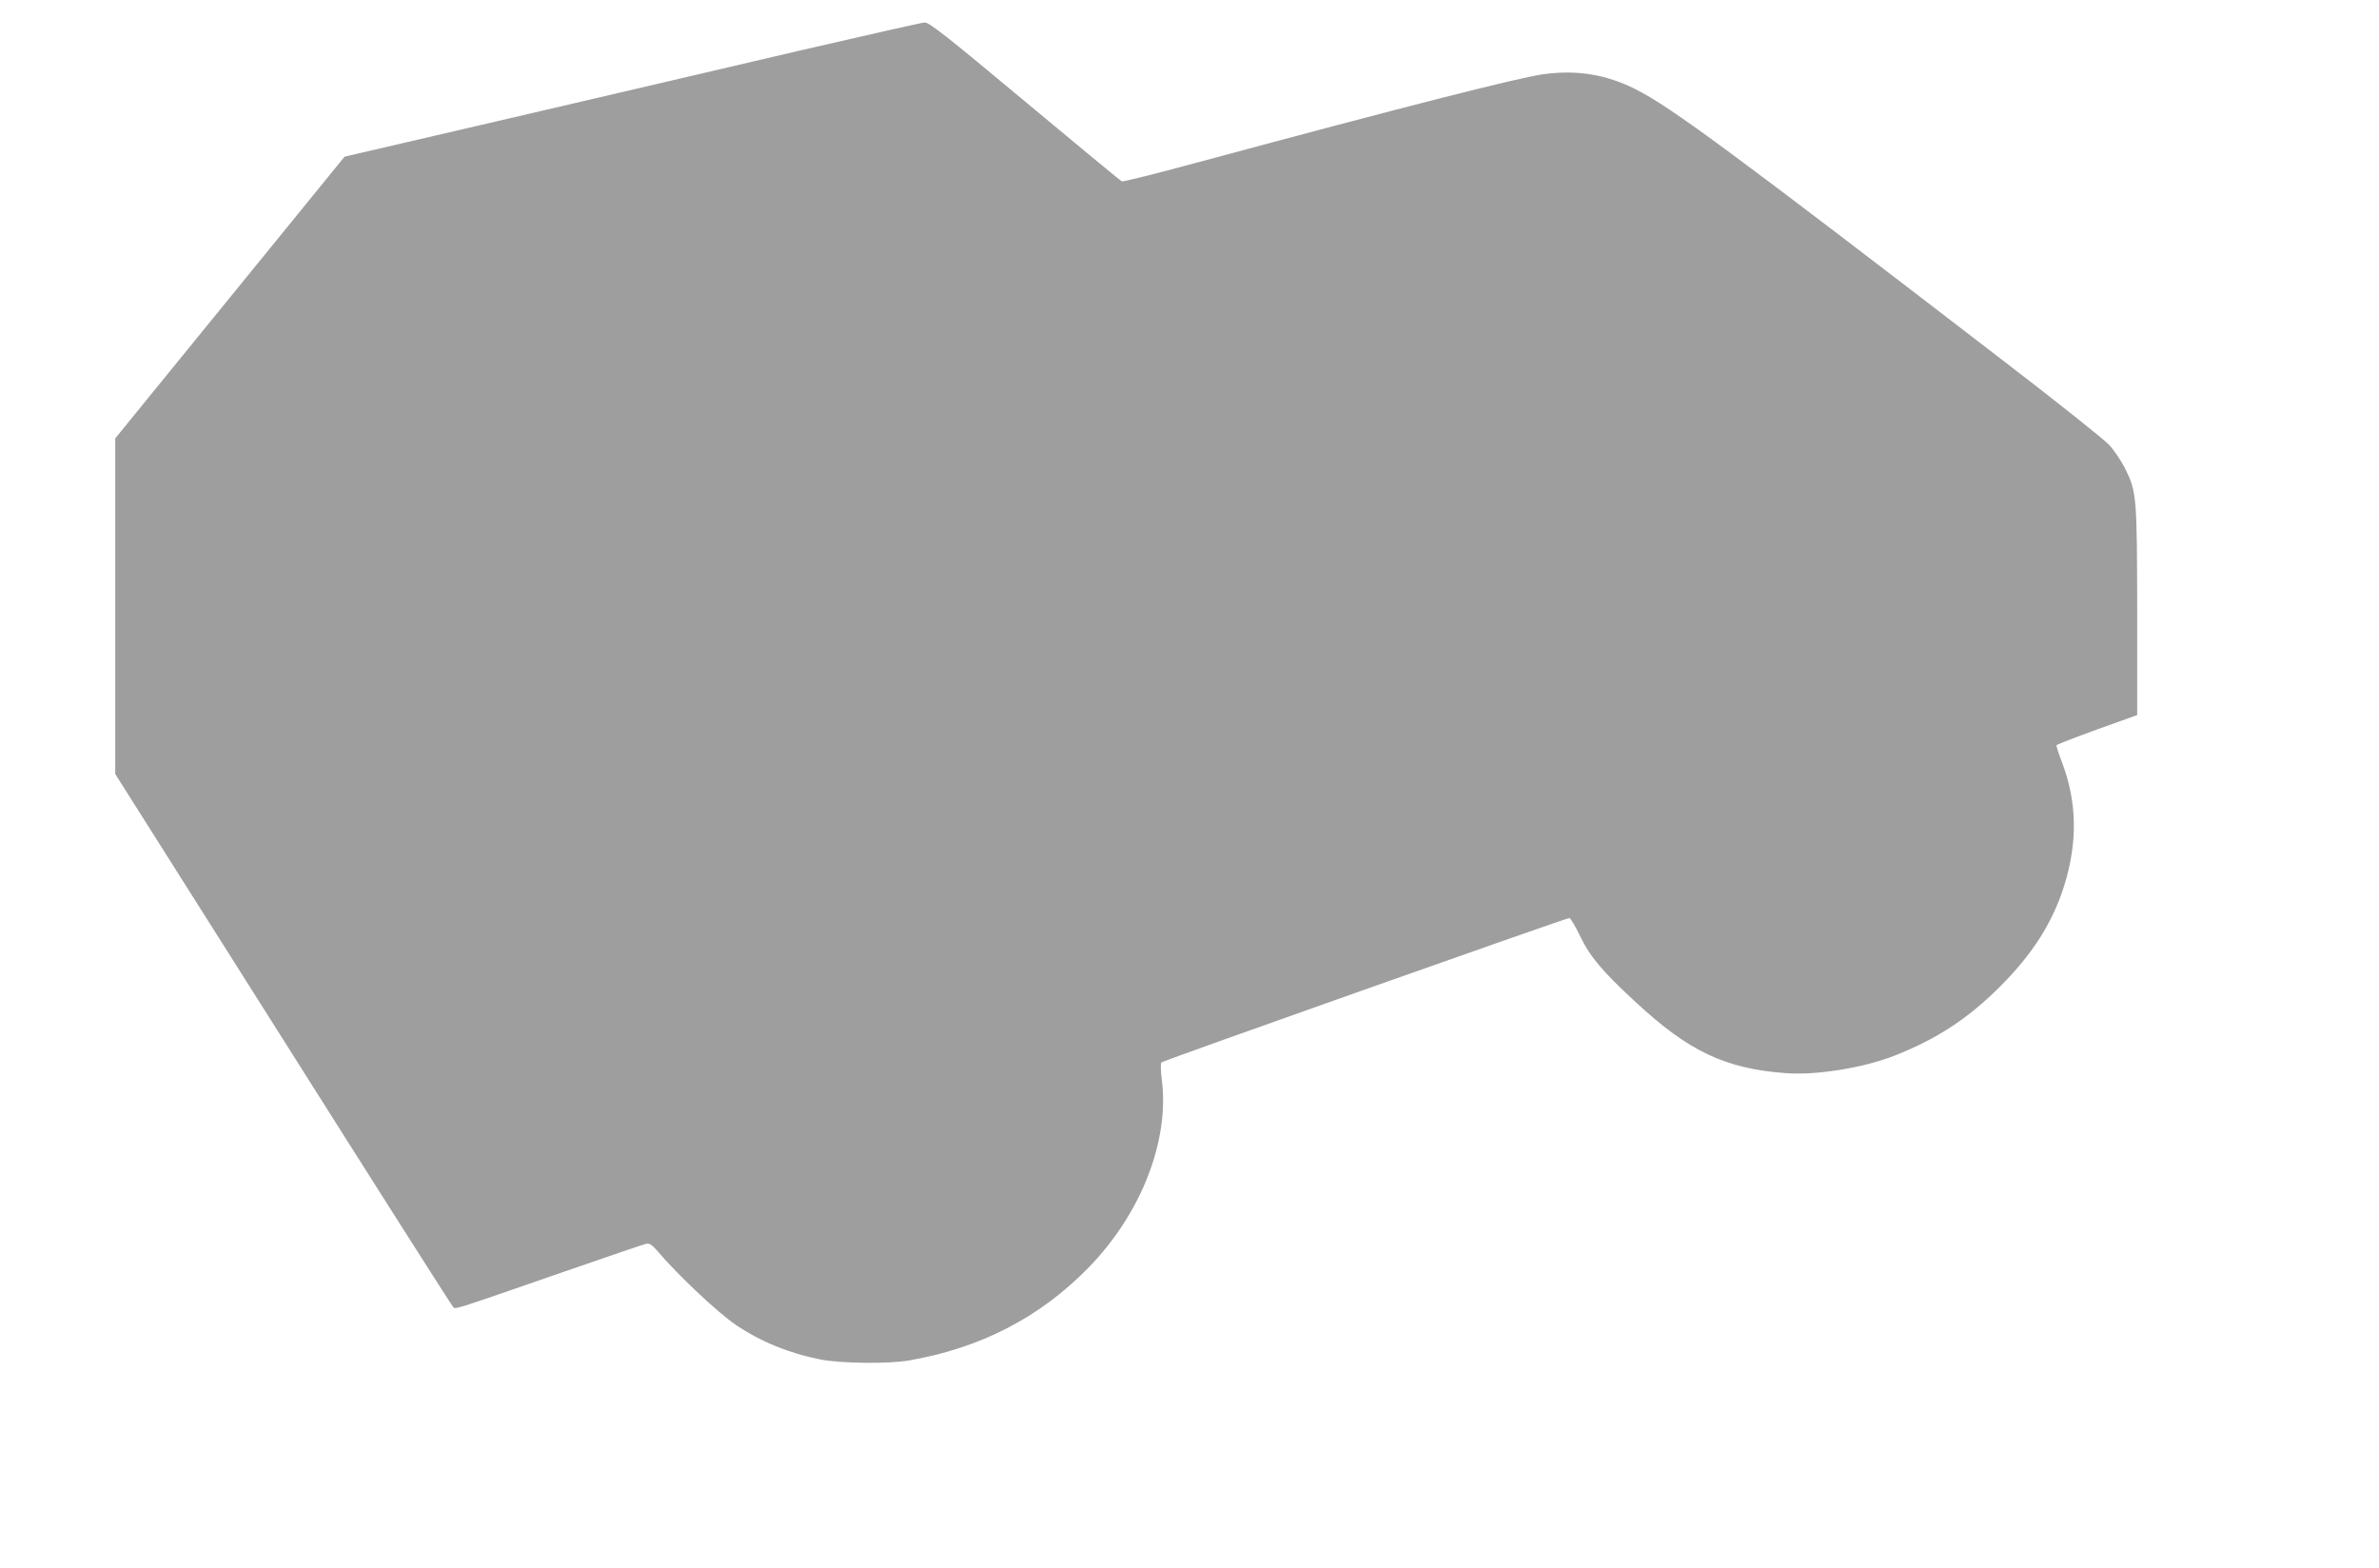 <?xml version="1.0" standalone="no"?>
<!DOCTYPE svg PUBLIC "-//W3C//DTD SVG 20010904//EN"
 "http://www.w3.org/TR/2001/REC-SVG-20010904/DTD/svg10.dtd">
<svg version="1.0" xmlns="http://www.w3.org/2000/svg"
 width="1280pt" height="844pt" viewBox="0 0 1280 844"
 preserveAspectRatio="xMidYMid meet">
<g transform="translate(0,844) scale(0.1,-0.1)"
fill="#9e9e9e" stroke="none">
<path d="M4295 8166 c-357 -84 -1053 -246 -1546 -361 l-895 -208 -617 -758
-617 -758 0 -903 0 -903 901 -1425 c495 -784 907 -1432 915 -1440 16 -17 -29
-31 594 185 234 81 435 150 447 152 16 4 30 -5 55 -33 115 -136 328 -336 428
-404 131 -89 287 -153 456 -186 109 -21 365 -24 474 -5 387 67 706 232 968
501 283 291 435 682 393 1010 -6 48 -7 88 -2 93 10 10 2178 777 2195 777 6 -1
32 -44 58 -98 52 -109 119 -189 298 -354 286 -266 483 -359 810 -383 165 -12
419 29 588 96 226 90 392 199 562 369 175 175 282 342 345 540 75 238 71 457
-13 674 -17 44 -29 83 -27 86 3 4 101 42 219 85 l215 77 0 557 c-1 618 -3 644
-64 768 -20 40 -58 97 -86 128 -28 30 -281 232 -563 448 -1466 1128 -1796
1371 -1986 1467 -158 79 -313 105 -493 81 -134 -18 -729 -169 -1871 -477 -214
-58 -394 -103 -400 -100 -6 2 -240 196 -521 430 -430 359 -515 425 -540 425
-16 -1 -322 -70 -680 -153z"/>
</g>
</svg>
